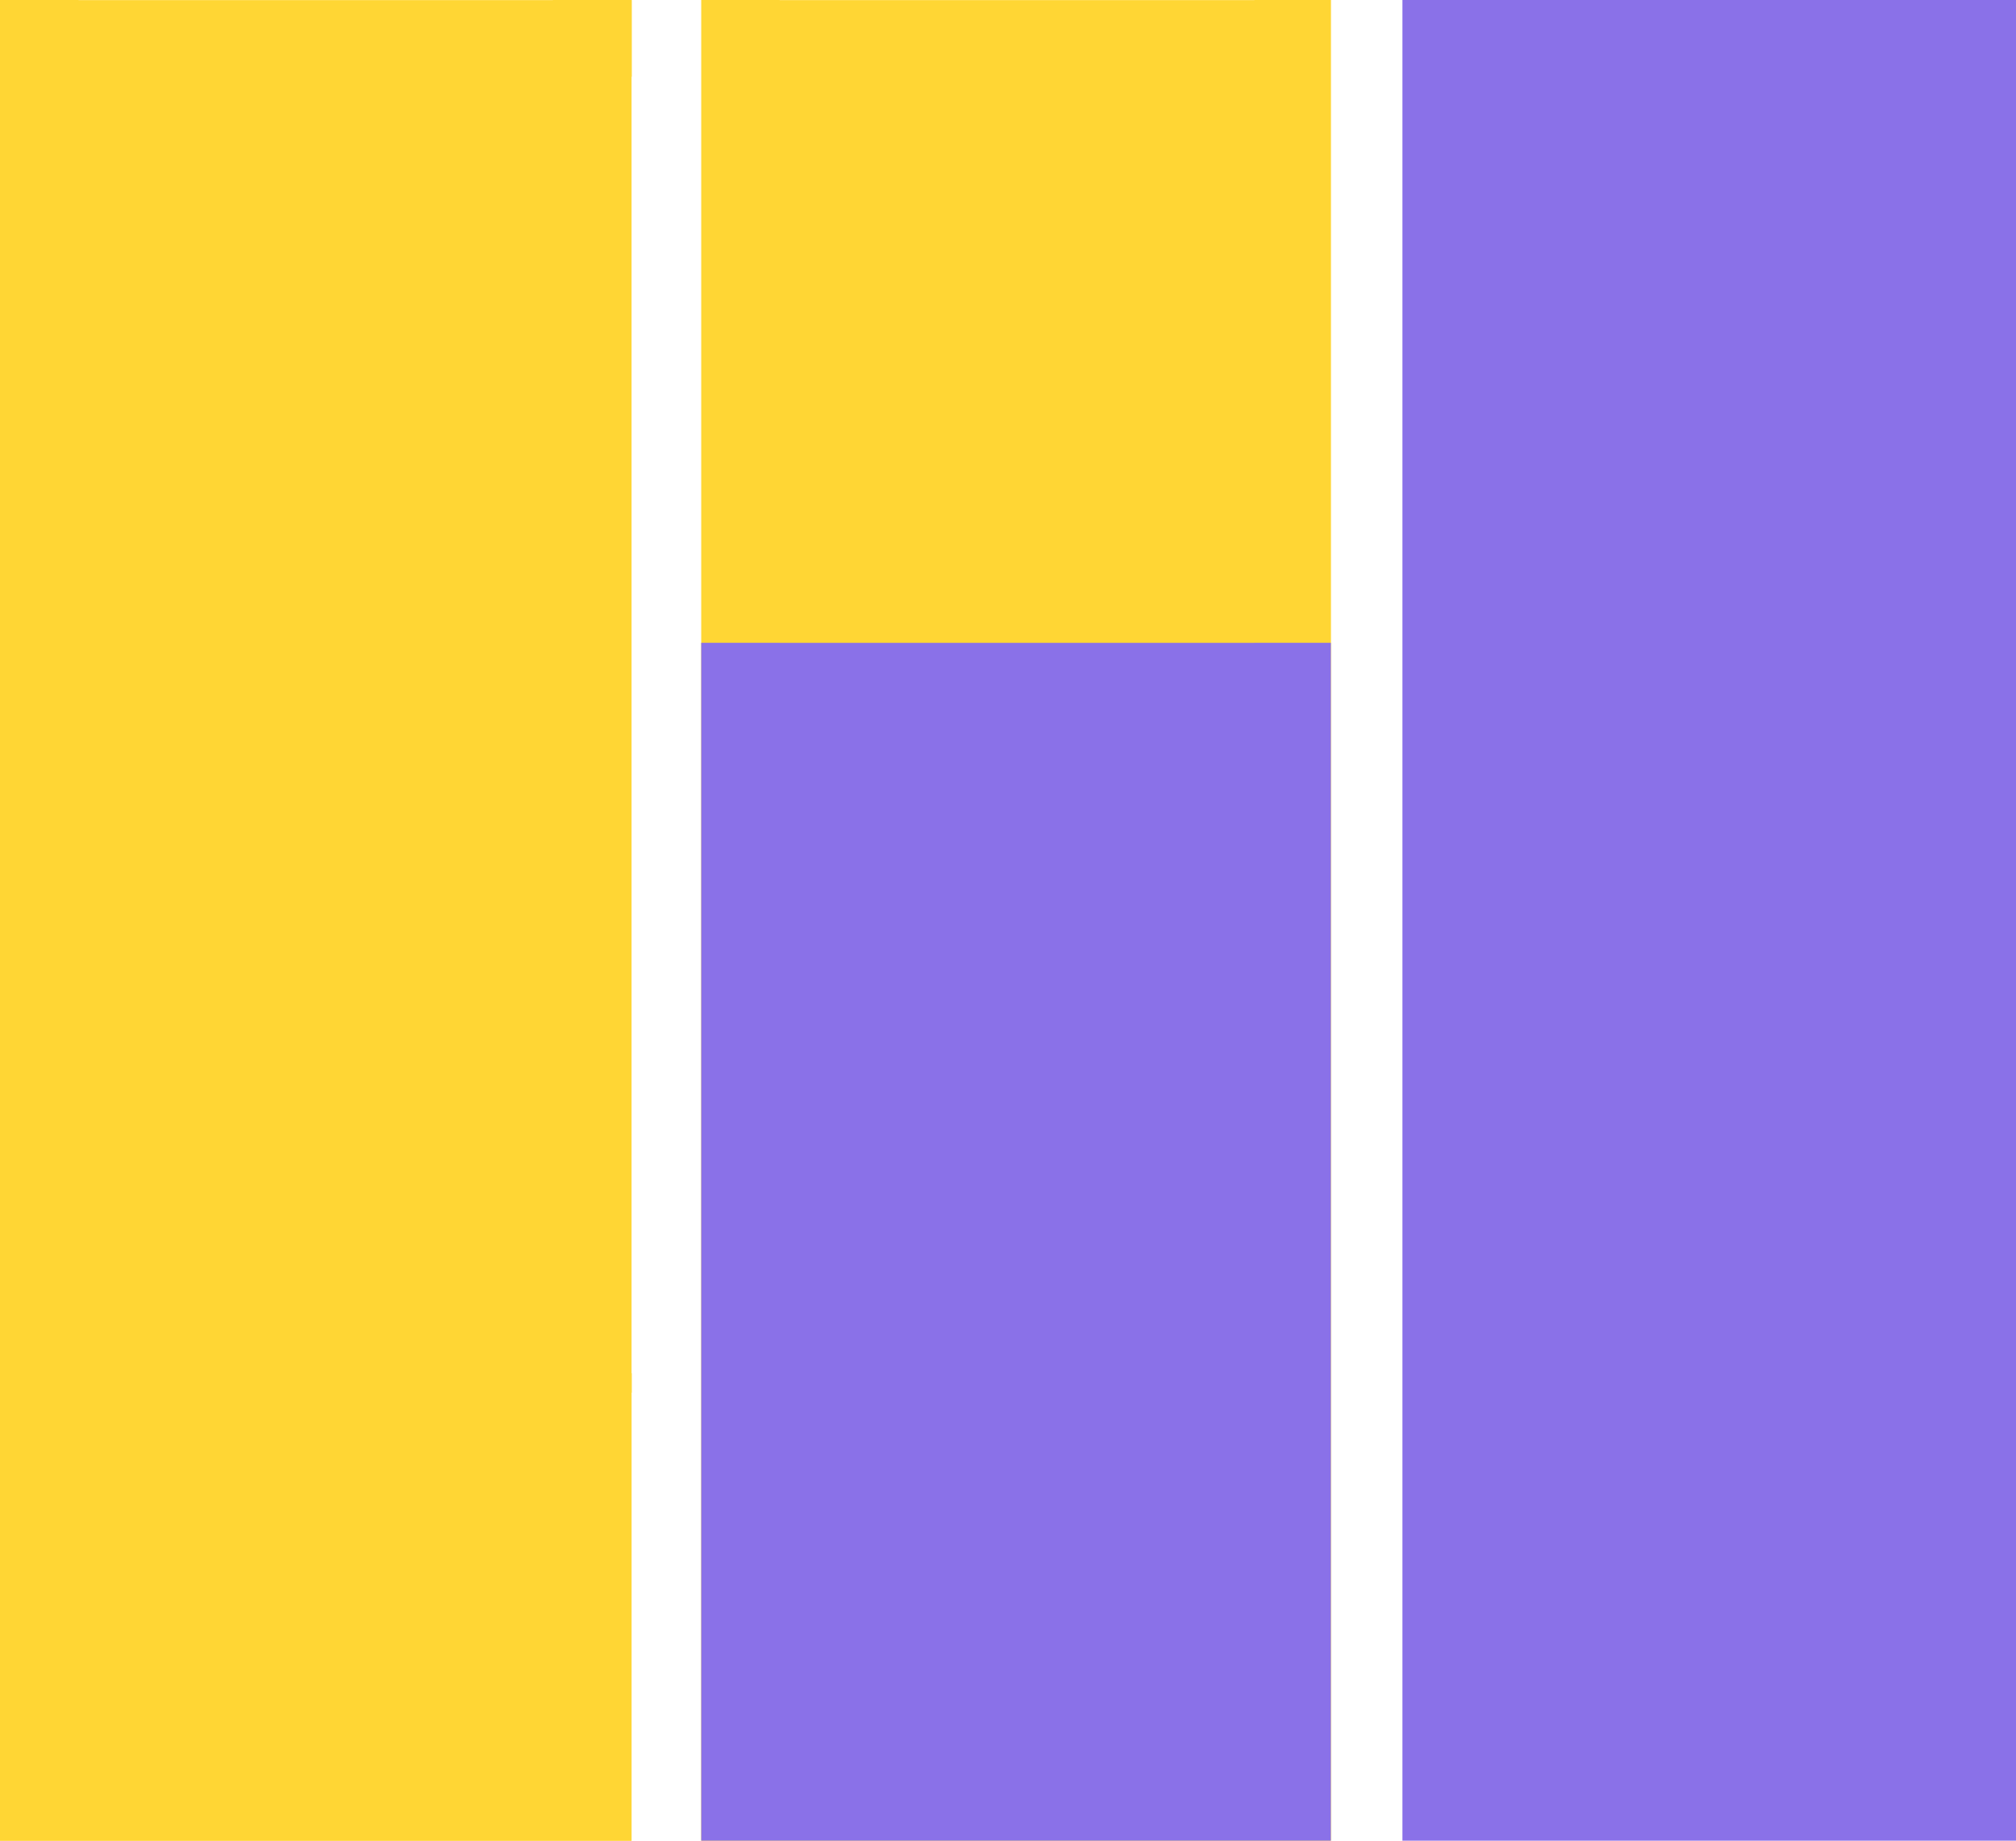 <?xml version="1.0" encoding="UTF-8"?> <svg xmlns="http://www.w3.org/2000/svg" width="69" height="63" viewBox="0 0 69 63" fill="none"><g clip-path="url(#clip0_52_4430)"><path d="M69.55 0H48V63.14H69.55V0Z" fill="#8A71E8"></path><path d="M45.554 0L42.935 0V0.004H26.685V0H24V21.047V63.143H45.554V21.047V2.626V0Z" fill="#FFD634"></path><path d="M45.55 22L42.931 22V22.003H26.684V22H24V35.666V63H45.55V35.666V23.705V22Z" fill="#8A71E8"></path><path d="M21.612 0H18.923V0.004H2.689V0H0V21.046V42.093V63.143H21.616V42.093V31.57V30.254V28.939V26.308V23.677V21.046V2.626H21.624V0.004L21.612 0Z" fill="#FFD634"></path><path d="M21.608 47H18.92V47.001H2.688V47H0V52.333V57.666V63H21.612V57.666V54.999V54.666V54.333V53.666V53V52.333V47.665H21.62V47.001L21.608 47Z" fill="#FFD634"></path></g><defs><clipPath id="clip0_52_4430"><rect width="69" height="63" fill="white"></rect></clipPath></defs></svg> 